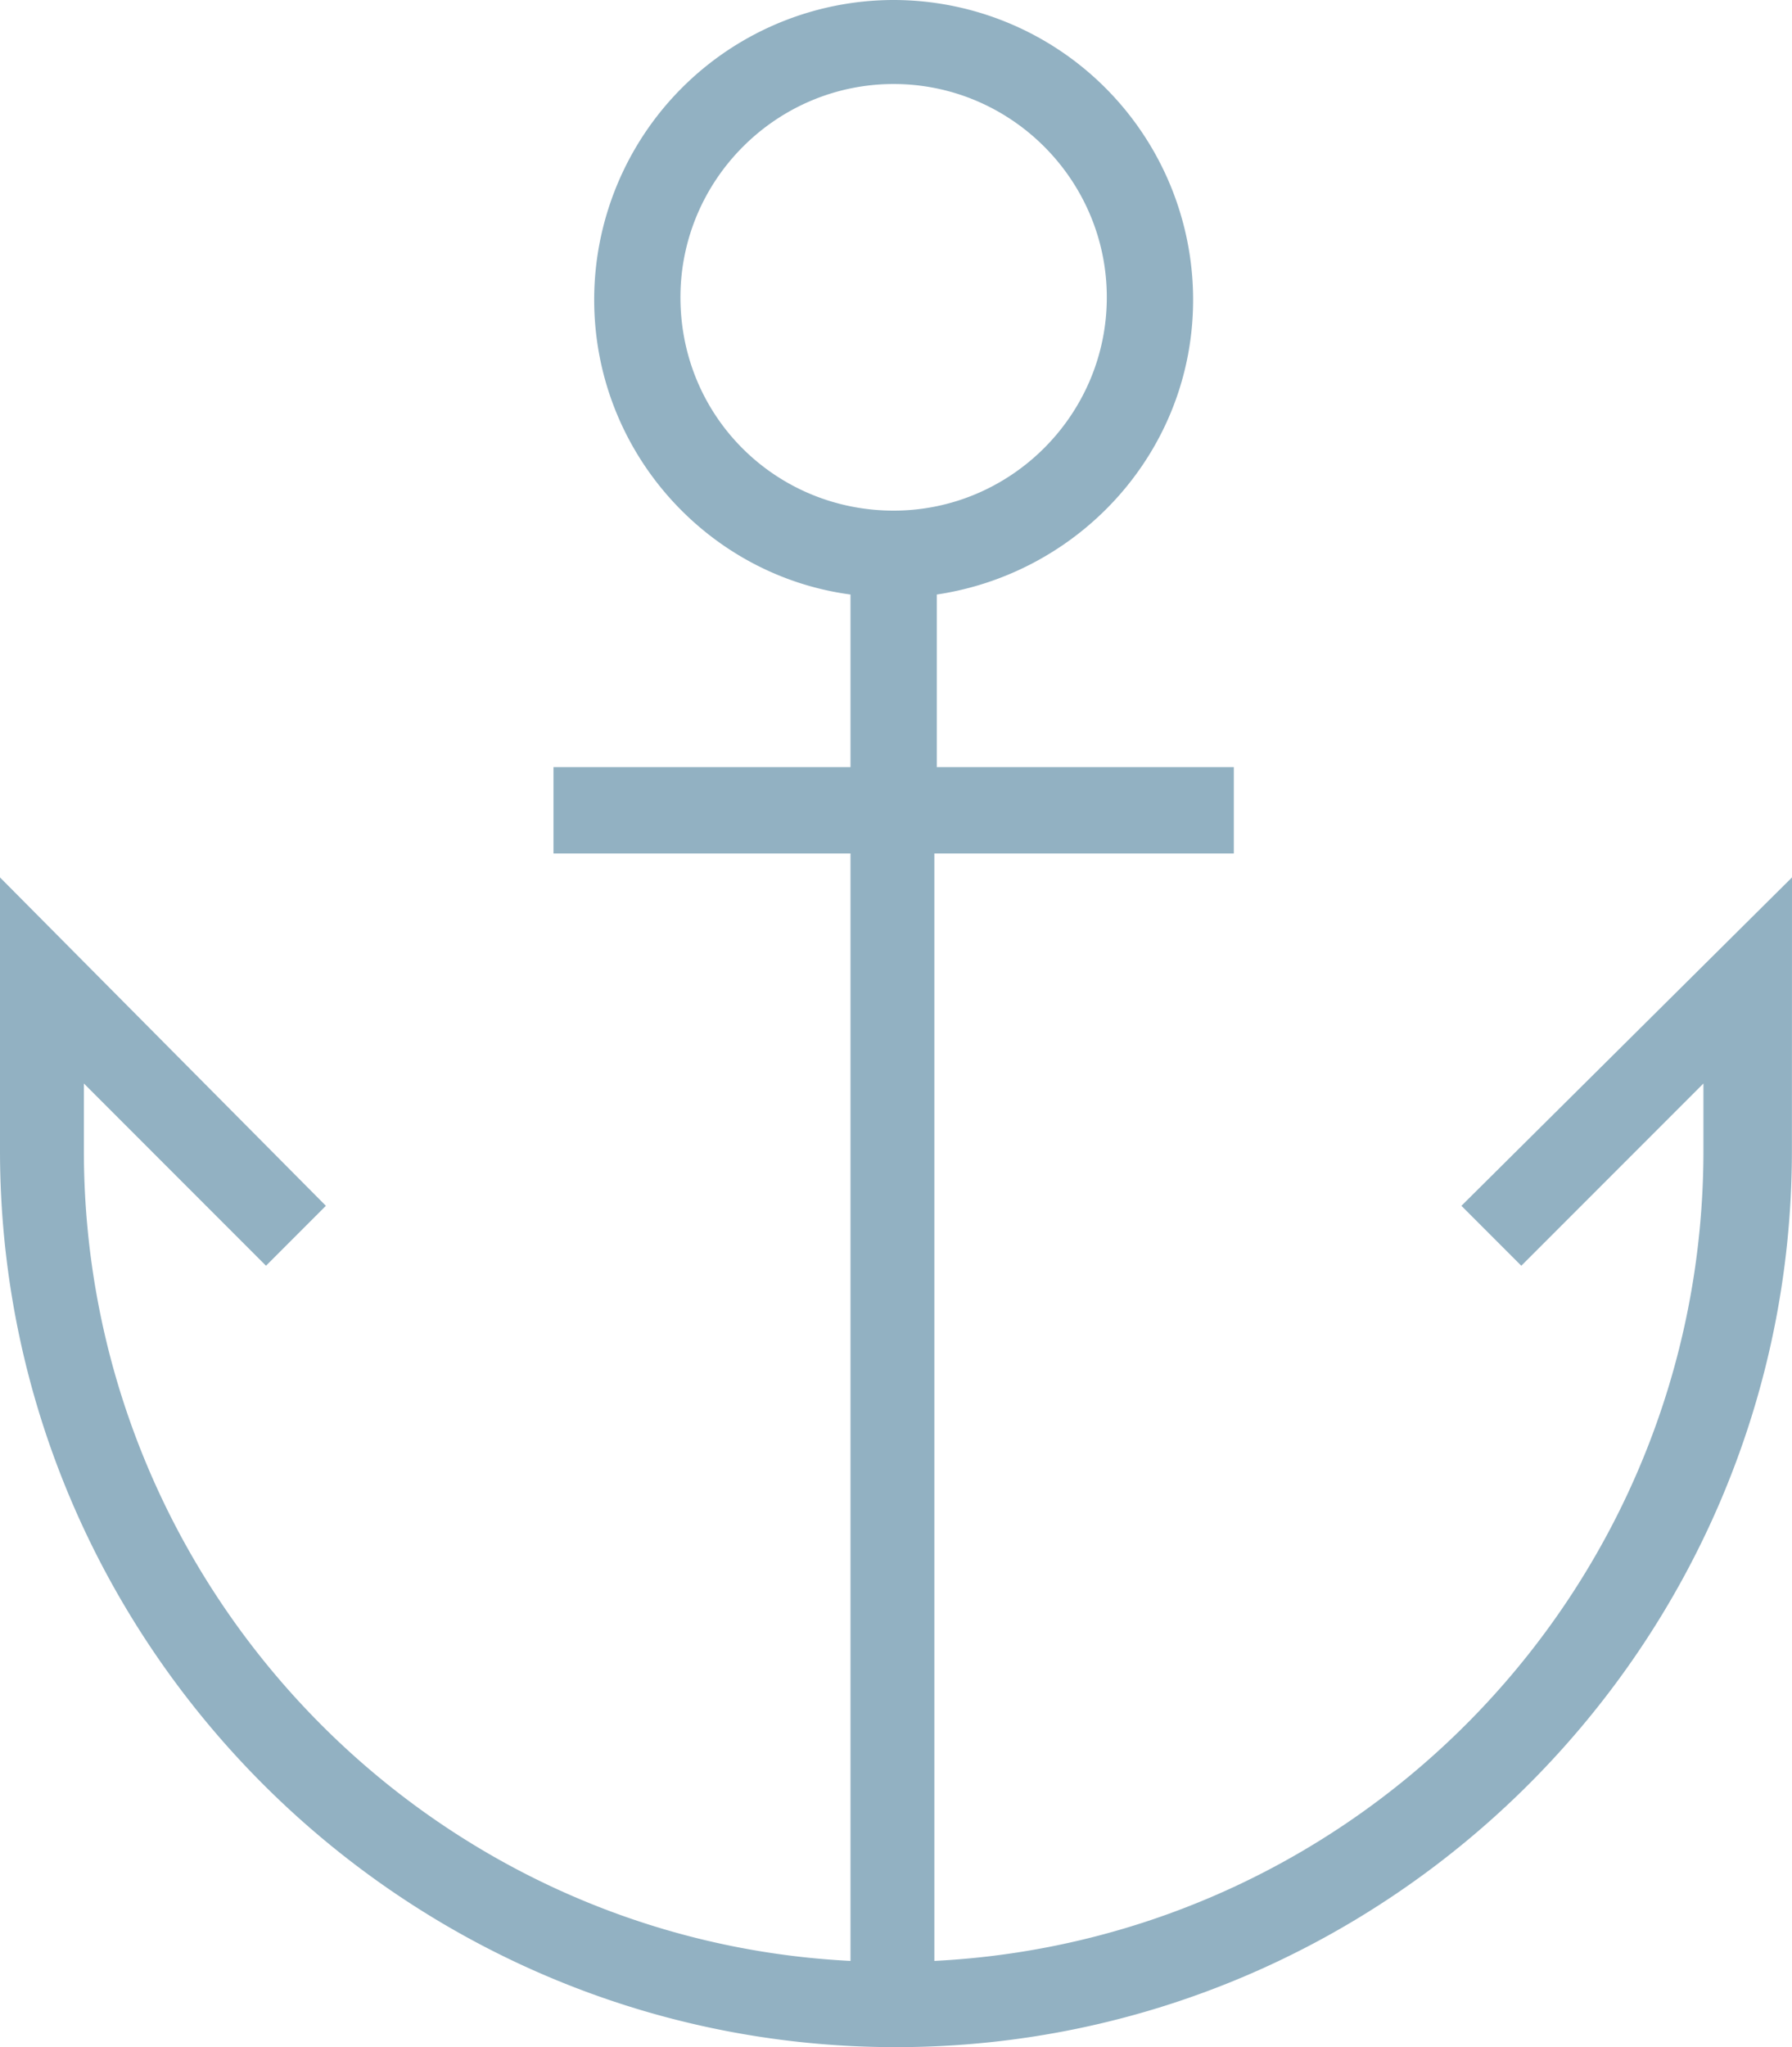 <?xml version="1.0" encoding="UTF-8"?> <svg xmlns="http://www.w3.org/2000/svg" xmlns:v="https://vecta.io/nano" viewBox="0 0 74.8 85.398"><path d="M61.001 50.301l2.5 2.5 7.602-7.602V48c0 18.102-14.199 32.898-32.102 33.801V35.602h12.5V32H39.103v-7.199c6-.898 10.699-6 10.699-12.301A12.51 12.51 0 0 0 37.302 0a12.51 12.51 0 0 0-12.5 12.5c0 6.301 4.699 11.5 10.699 12.301V32H23.103v3.602h12.398v46.199c-17.801-.898-32-15.699-32-33.801v-2.801l7.602 7.602 2.5-2.5L0 36.602V48c0 20.602 16.801 37.398 37.398 37.398S74.796 68.597 74.796 48l.004-11.398-13.799 13.699zM28.403 12.403c0-4.898 4-8.898 8.898-8.898s8.898 4 8.898 8.898-4 8.898-8.898 8.898-8.898-3.898-8.898-8.898z" fill="#92b1c2"></path></svg> 
